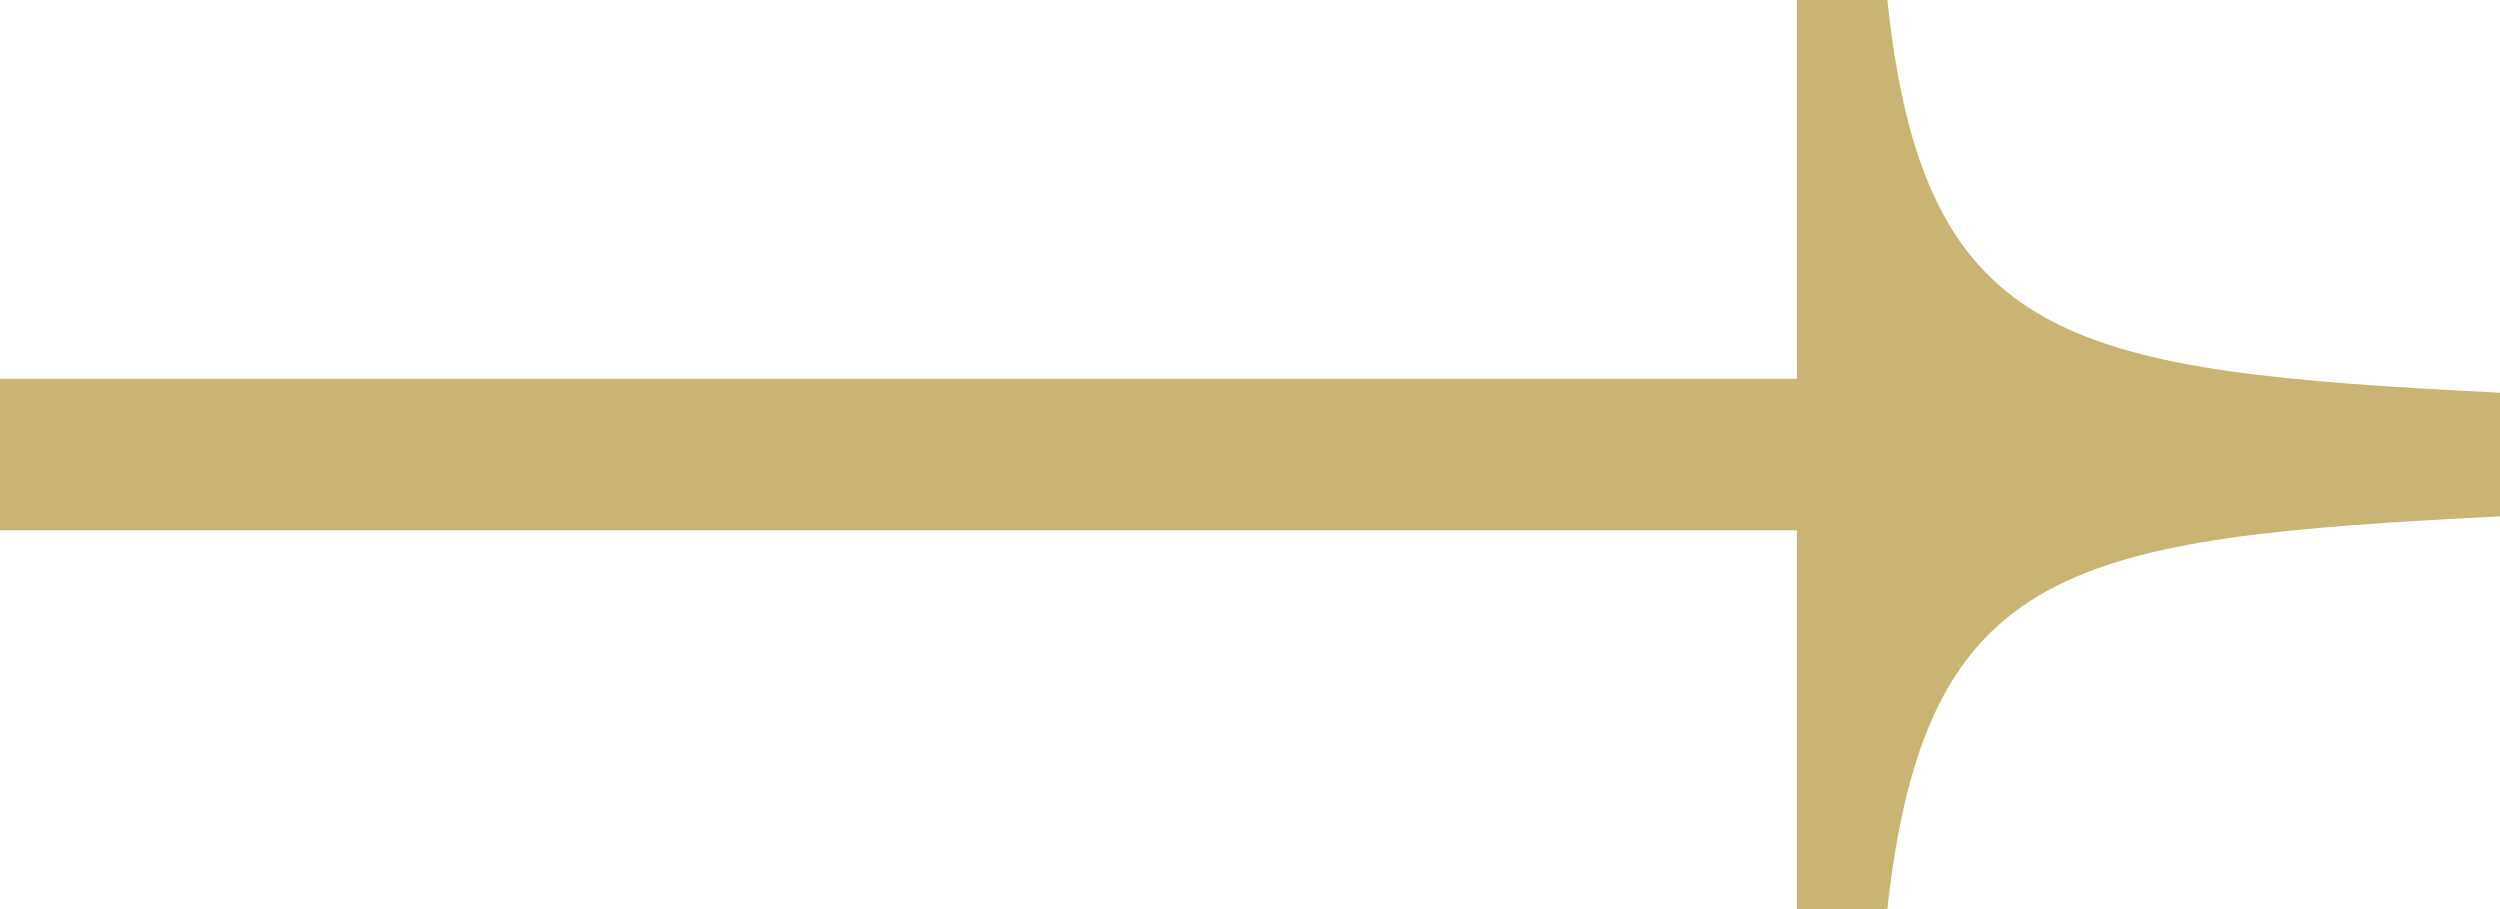 <svg width="33" height="12" viewBox="0 0 33 12" fill="none" xmlns="http://www.w3.org/2000/svg">
<path fill-rule="evenodd" clip-rule="evenodd" d="M-3.0598e-07 5L-2.18557e-07 7L23.719 7L23.719 12L24.913 12C25.419 7.424 27.339 7.101 33 6.816L33 5.184C27.339 4.899 25.398 4.581 24.913 8.18383e-07L23.719 8.70569e-07L23.719 5L-3.0598e-07 5Z" fill="#C9B473"/>
</svg>
